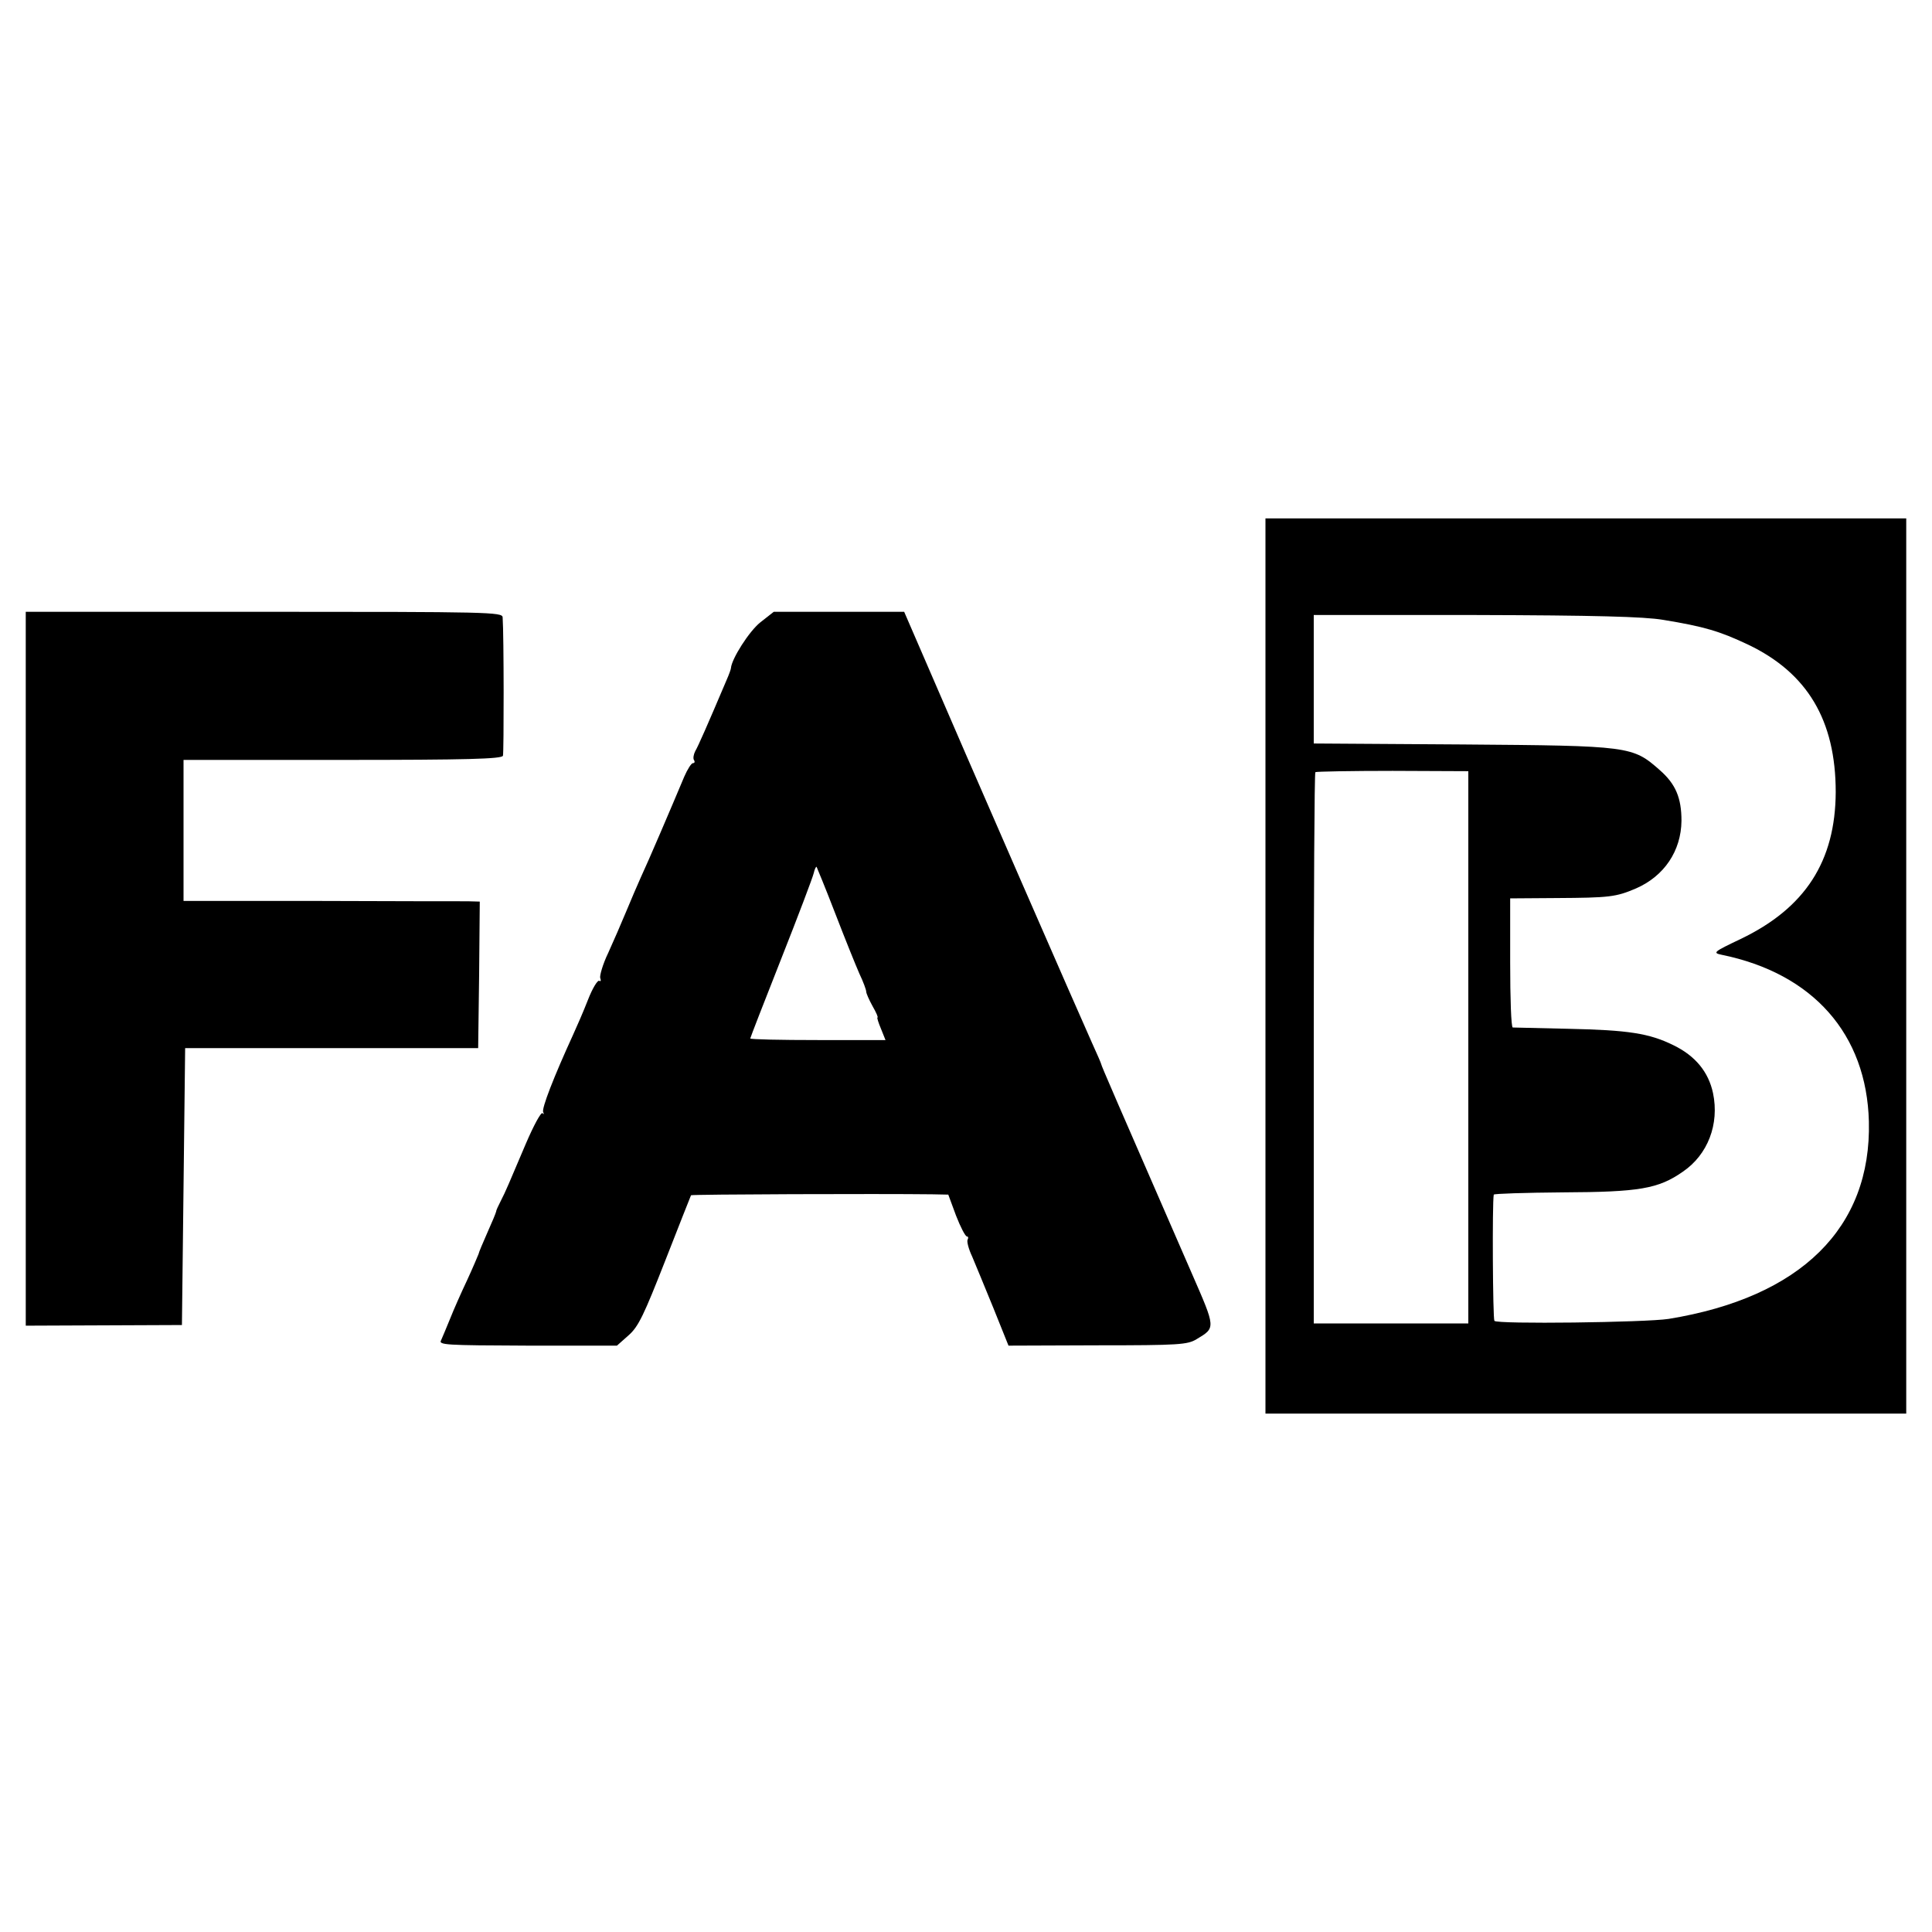 <?xml version="1.0" standalone="no"?>
<!DOCTYPE svg PUBLIC "-//W3C//DTD SVG 20010904//EN"
 "http://www.w3.org/TR/2001/REC-SVG-20010904/DTD/svg10.dtd">
<svg version="1.0" xmlns="http://www.w3.org/2000/svg"
 width="600pt" height="600pt" viewBox="0 0 600 600"
 preserveAspectRatio="xMidYMid meet">
<g transform="translate(0,600) scale(0.1,-0.1)"
fill="#000000" stroke="none">
<path d="M3930 3000 l0 -1390 995 0 995 0 0 1390 0 1390 -995 0 -995 0 0
-1390z m1235 1075 c128 -21 175 -35 264 -77 184 -88 272 -235 272 -458 -1
-215 -95 -360 -295 -456 -84 -40 -88 -43 -60 -49 285 -58 451 -247 458 -518 8
-330 -211 -546 -622 -613 -71 -11 -534 -17 -541 -6 -5 8 -7 365 -2 392 1 3 97
6 215 7 237 1 296 11 372 64 78 53 114 148 94 244 -14 66 -55 116 -123 149
-75 37 -140 47 -327 51 -91 2 -168 4 -172 4 -5 1 -8 91 -8 201 l0 200 143 1
c165 1 185 3 248 30 87 38 140 116 141 210 0 71 -18 114 -67 157 -85 75 -92
76 -612 80 l-463 3 0 200 0 199 503 0 c368 -1 523 -5 582 -15z m-605 -1327 l0
-858 -240 0 -240 0 0 853 c0 470 2 856 5 859 3 2 111 4 240 4 l235 -1 0 -857z"/>
<path d="M80 2992 l0 -1109 243 1 242 1 5 430 5 430 455 0 455 0 3 228 2 227
-37 1 c-21 0 -228 0 -460 1 l-423 0 0 219 0 219 494 0 c386 0 495 3 498 13 3
10 3 377 -1 430 -1 16 -43 17 -741 17 l-740 0 0 -1108z"/>
<path d="M2361 4067 c-34 -27 -89 -113 -91 -142 0 -3 -6 -20 -14 -38 -59 -139
-88 -205 -97 -220 -5 -10 -7 -22 -4 -27 4 -6 2 -10 -3 -10 -5 0 -17 -19 -27
-42 -39 -93 -112 -264 -135 -313 -10 -22 -30 -69 -45 -105 -15 -36 -40 -94
-56 -129 -17 -35 -27 -71 -25 -78 3 -8 2 -12 -3 -9 -5 3 -21 -23 -35 -59 -14
-36 -35 -84 -46 -108 -60 -131 -99 -231 -93 -241 3 -6 2 -8 -2 -3 -5 4 -28
-39 -52 -95 -54 -127 -62 -147 -78 -178 -7 -14 -14 -28 -14 -32 -1 -5 -13 -34
-27 -65 -14 -32 -27 -62 -28 -68 -2 -5 -17 -41 -35 -80 -18 -38 -42 -92 -53
-120 -11 -27 -24 -58 -28 -67 -9 -15 12 -16 269 -17 l277 0 36 32 c31 27 48
64 114 232 43 110 79 201 80 203 2 3 585 5 749 3 l50 -1 24 -65 c14 -36 29
-65 34 -65 4 0 5 -4 2 -10 -3 -5 3 -29 14 -52 10 -24 40 -96 66 -160 l47 -117
276 1 c254 0 280 2 308 19 60 36 60 33 -15 205 -238 546 -281 645 -281 649 0
2 -13 32 -29 67 -26 57 -390 890 -528 1211 l-55 127 -203 0 -202 0 -42 -33z
m233 -904 c30 -78 64 -162 75 -187 12 -25 21 -50 21 -55 0 -6 9 -26 20 -46 11
-19 18 -35 15 -35 -2 0 3 -16 11 -35 l14 -35 -210 0 c-115 0 -210 2 -210 5 0
2 43 113 96 247 53 134 98 253 101 266 3 13 7 21 9 20 1 -2 28 -67 58 -145z"/>
</g>
</svg>
